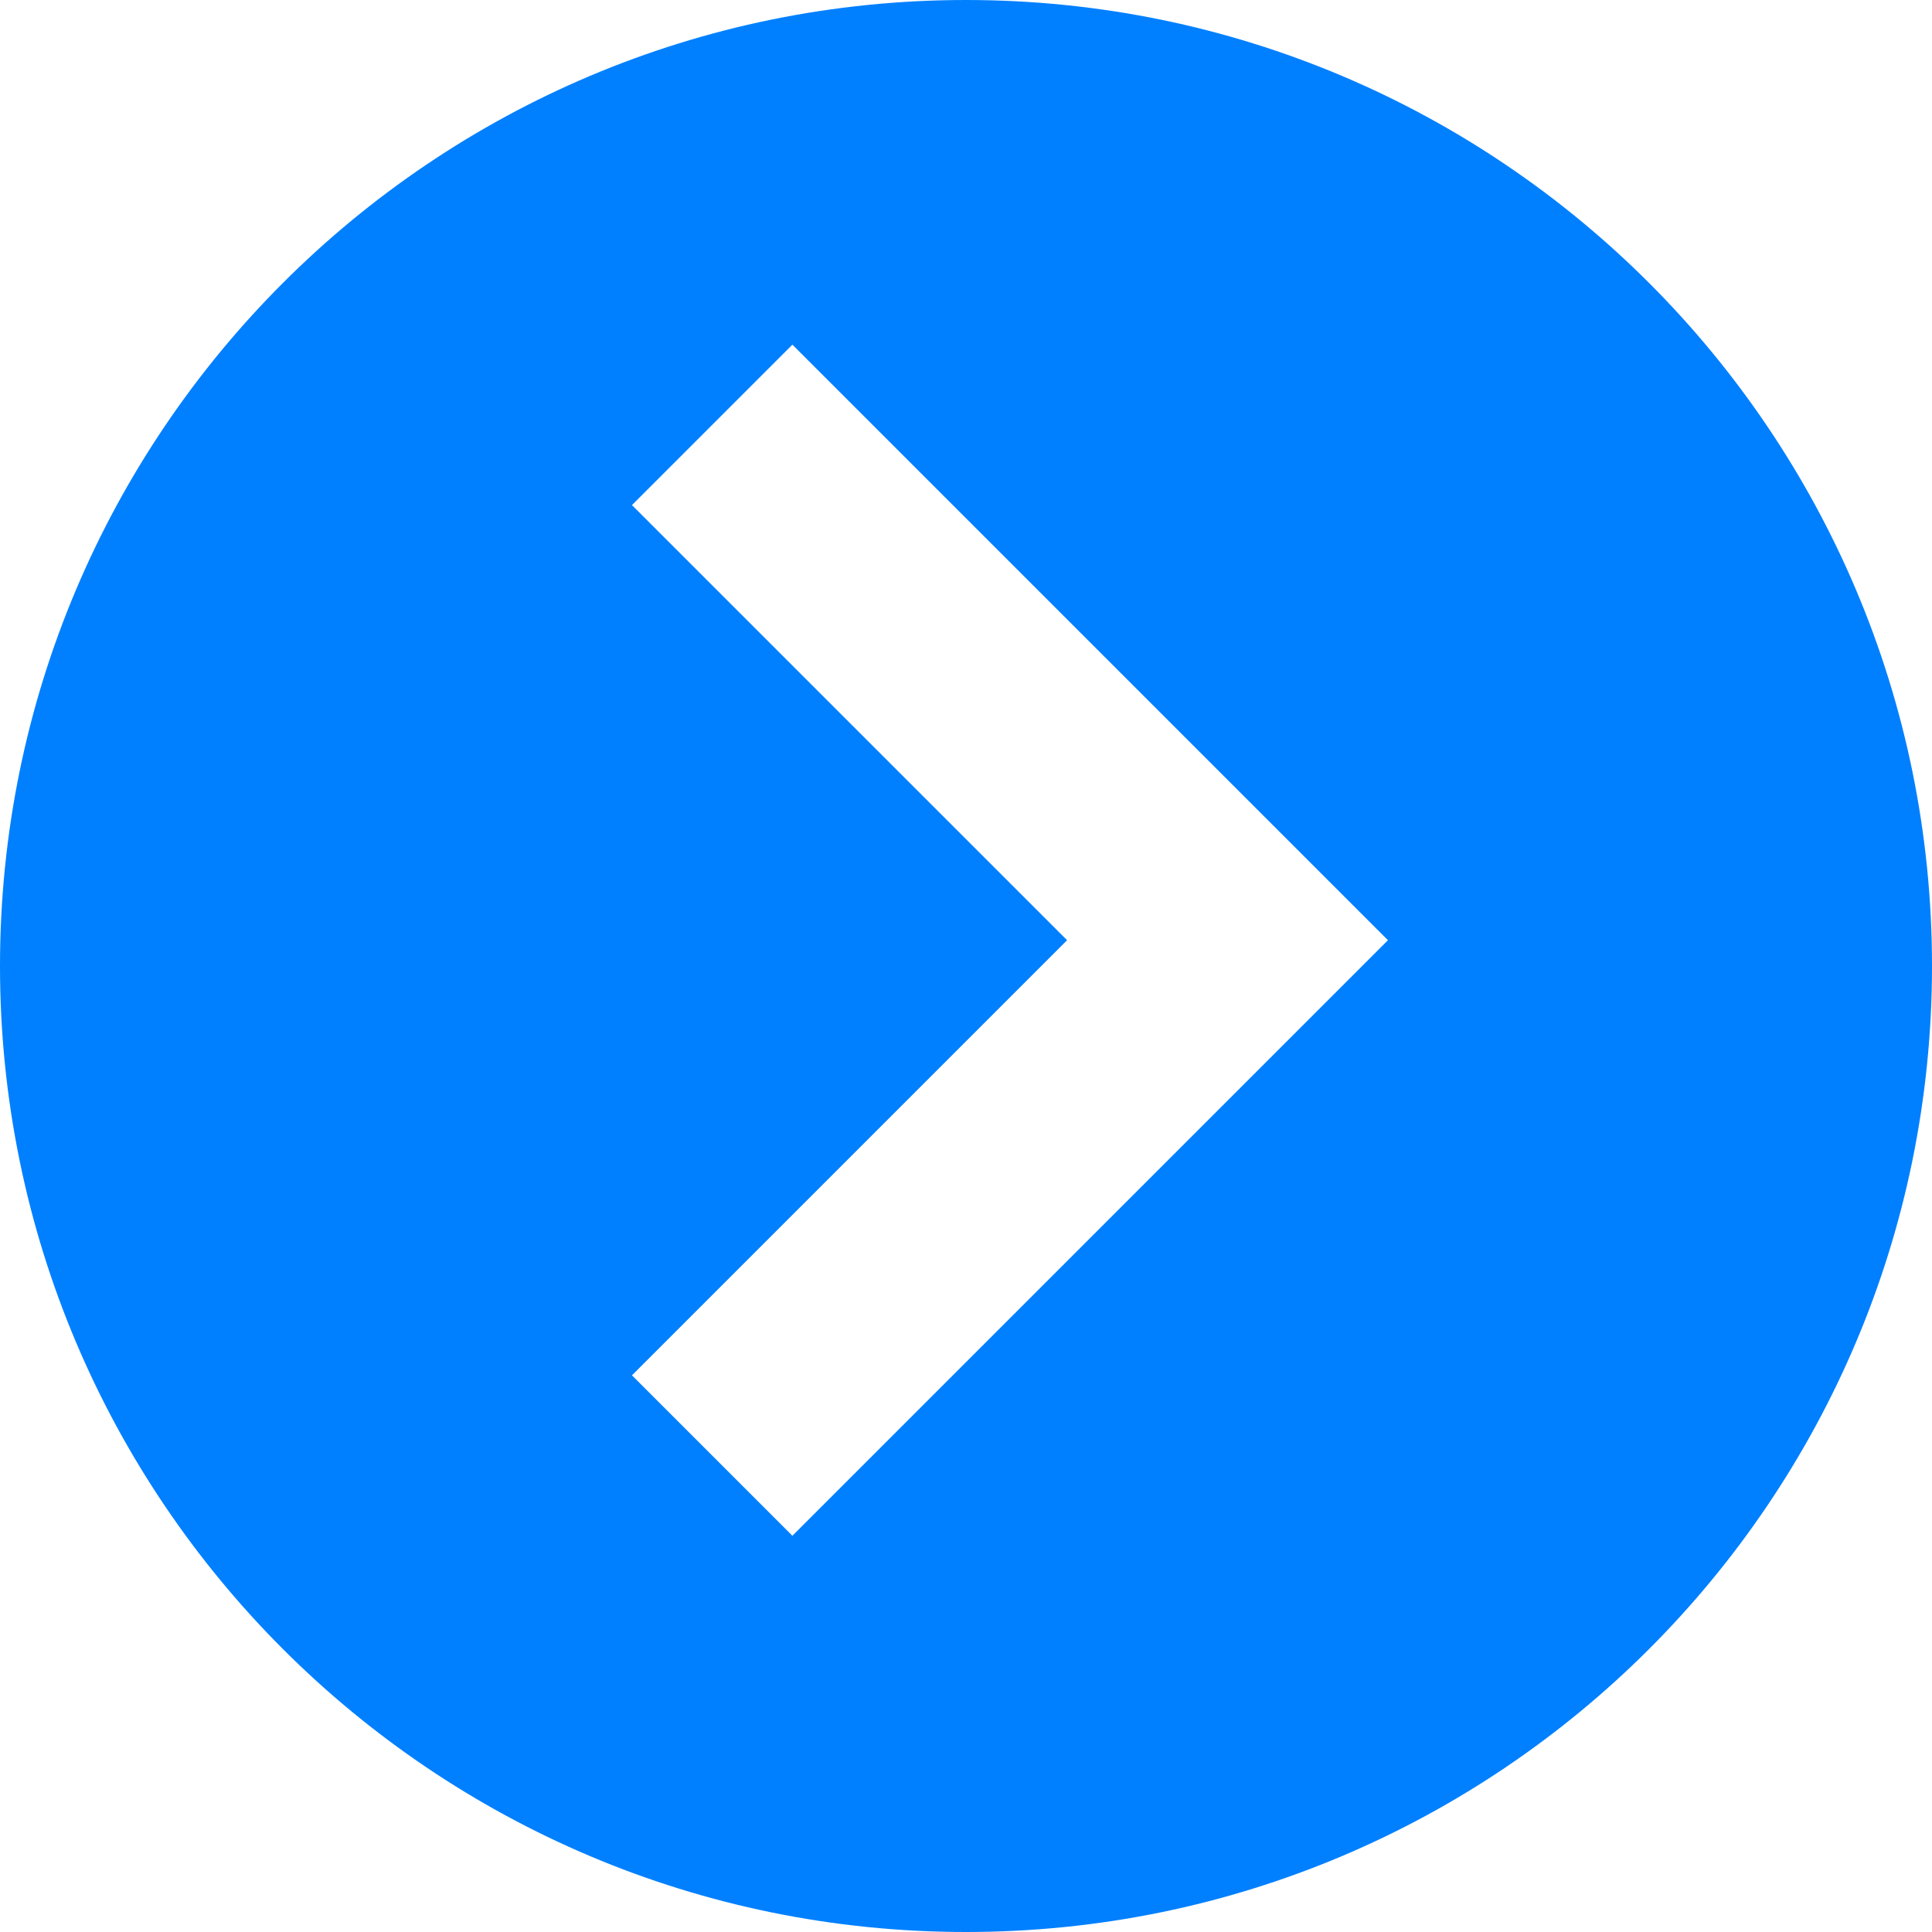 <?xml version="1.0" encoding="UTF-8"?>
<svg width="281px" height="281px" viewBox="0 0 281 281" version="1.1" xmlns="http://www.w3.org/2000/svg" xmlns:xlink="http://www.w3.org/1999/xlink">
    <!-- Generator: Sketch 63.1 (92452) - https://sketch.com -->
    <title>Combined Shape</title>
    <desc>Created with Sketch.</desc>
    <g id="Page-1" stroke="none" stroke-width="1" fill="none" fill-rule="evenodd">
        <path d="M140.5,0 C218.096,0 281,62.904 281,140.5 C281,218.096 218.096,281 140.5,281 C62.904,281 0,218.096 0,140.5 C0,62.904 62.904,0 140.5,0 Z M115.25,50.129 L91.915,73.464 L155.202,136.75 L91.915,200.036 L115.25,223.371 L201.871,136.75 L115.25,50.129 Z" id="Combined-Shape" fill="#0080FF"></path>
    </g>
</svg>